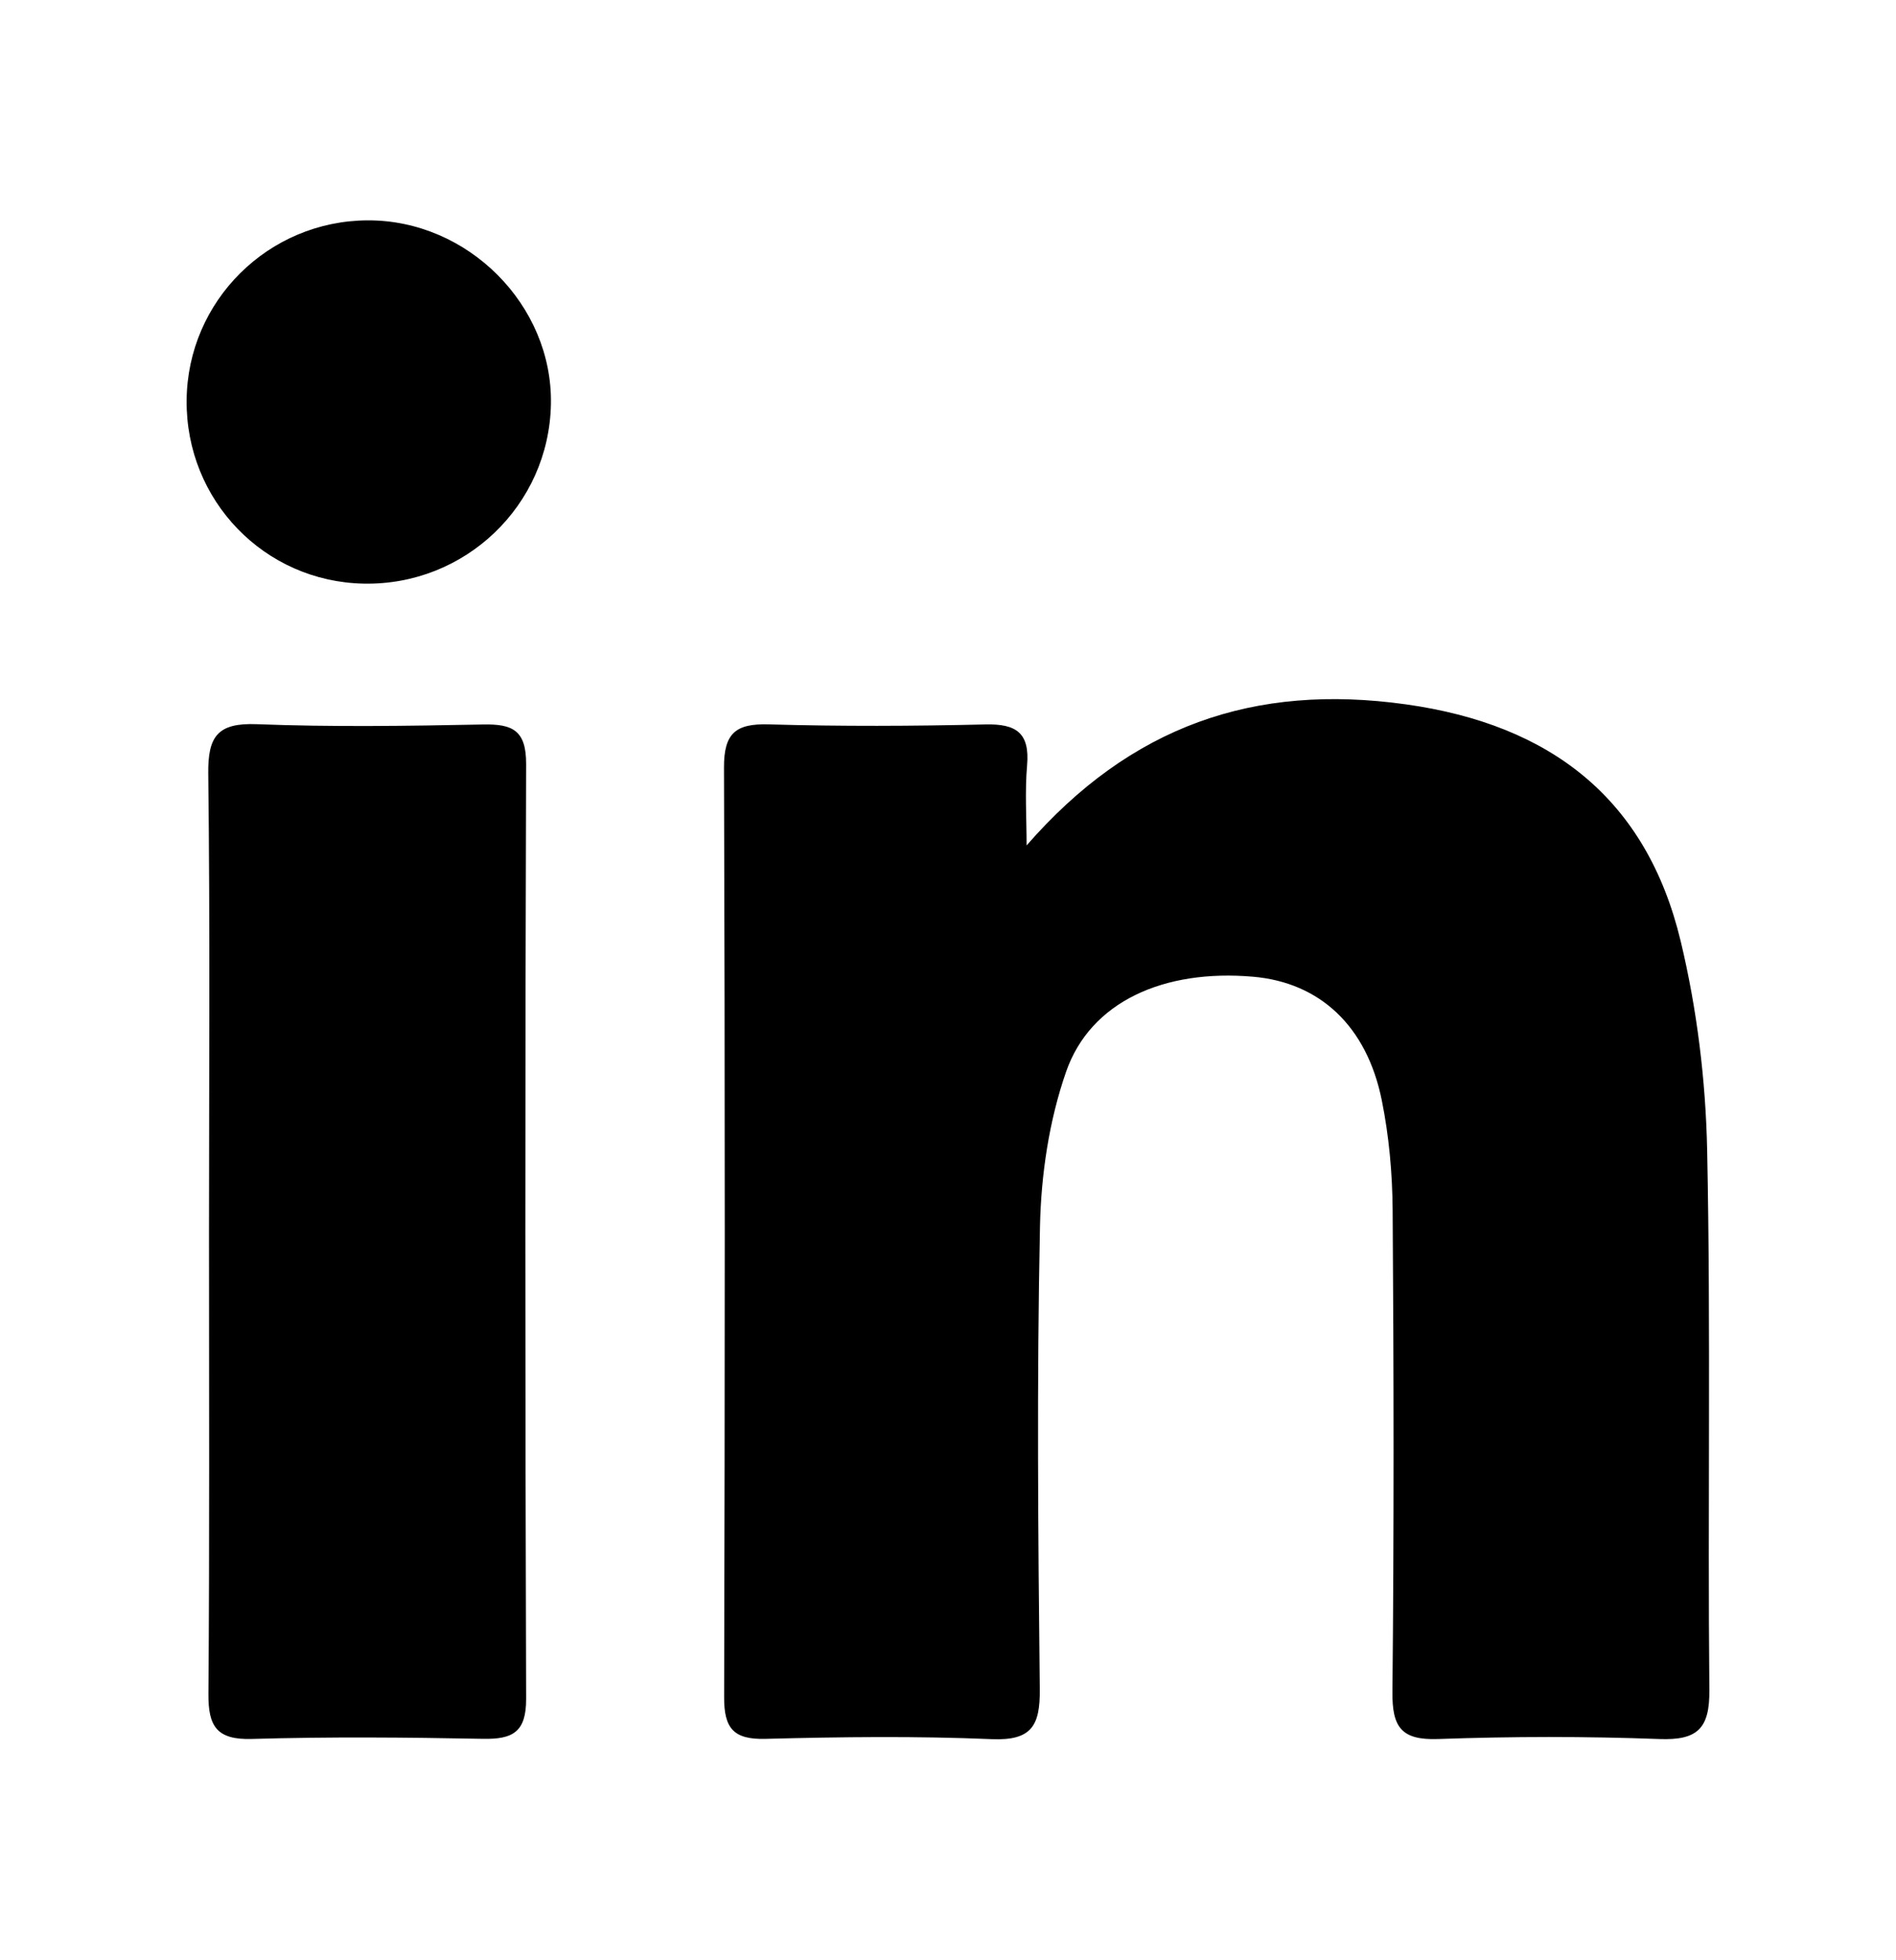 <?xml version="1.0" encoding="iso-8859-1"?>
<!-- Generator: Adobe Illustrator 18.0.0, SVG Export Plug-In . SVG Version: 6.00 Build 0)  -->
<!DOCTYPE svg PUBLIC "-//W3C//DTD SVG 1.1//EN" "http://www.w3.org/Graphics/SVG/1.1/DTD/svg11.dtd">
<svg version="1.1" xmlns="http://www.w3.org/2000/svg" xmlns:xlink="http://www.w3.org/1999/xlink" x="0px" y="0px"
	 viewBox="0 0 196.667 203.239" style="enable-background:new 0 0 196.667 203.239;" xml:space="preserve">
<g id="Capa_1" style="display:none;">
	<g style="display:inline;">
		<path d="M105.293,23.259c8.88,0,17.76,0,26.64,0c0.38,0.067,0.759,0.184,1.14,0.194c4.568,0.127,9.064,0.708,13.471,1.961
			c16.598,4.719,27.855,18.236,28.751,35.091c0.67,12.595,0.893,25.214,1.324,37.821c0.014,0.419,0.127,0.835,0.193,1.252
			c0,2.24,0,4.48,0,6.72c-0.067,0.342-0.184,0.683-0.192,1.026c-0.17,6.986-0.193,13.978-0.529,20.956
			c-0.3,6.213-0.564,12.469-1.531,18.597c-1.343,8.513-5.326,15.838-11.795,21.67c-7.727,6.964-17.026,10.143-27.219,10.653
			c-8.89,0.445-17.805,0.402-26.708,0.586c-0.463,0.01-0.924,0.126-1.386,0.192c-6.16,0-12.32,0-18.48,0
			c-0.255-0.067-0.508-0.188-0.764-0.192c-5.831-0.09-11.663-0.155-17.494-0.252c-5.628-0.094-11.253-0.125-16.821-1.212
			c-17.099-3.339-29.15-15.431-32.413-32.596c-1.231-6.474-0.987-13.044-1.346-19.575c-0.109-1.977-0.189-3.956-0.283-5.933
			c0-11.6,0-23.2,0-34.8c0.066-0.26,0.184-0.519,0.192-0.781c0.17-5.669,0.232-11.343,0.521-17.006
			c0.209-4.098,0.323-8.262,1.157-12.255c3.829-18.317,19.081-30.105,37.333-31.639c1.972-0.166,3.945-0.32,5.917-0.479
			c8,0,16,0,24,0c0.262,0.066,0.524,0.19,0.787,0.191c4.916,0.012,9.831,0.012,14.747,0
			C104.769,23.449,105.031,23.326,105.293,23.259z M34.007,100.755c0.155,10.62,0.25,20.653,0.476,30.683
			c0.081,3.587,0.201,7.213,0.79,10.741c1.409,8.443,5.543,15.169,13.293,19.296c4.494,2.393,9.375,3.452,14.413,3.593
			c9.588,0.269,19.181,0.492,28.772,0.522c11.154,0.035,22.309-0.109,33.463-0.273c4.785-0.071,9.599,0.081,14.327-0.942
			c8.144-1.762,14.669-5.836,18.613-13.381c2.675-5.119,3.717-10.741,3.963-16.421c0.351-8.103,0.378-16.224,0.399-24.338
			c0.032-12.156-0.087-24.313-0.09-36.469c-0.002-5.347-0.609-10.614-1.971-15.774c-1.831-6.94-5.374-12.685-11.804-16.336
			c-4.522-2.568-9.526-3.29-14.556-3.463c-11.302-0.389-22.613-0.569-33.922-0.713c-9.556-0.122-19.115-0.103-28.672-0.088
			c-4.793,0.007-9.598,0.003-14.326,0.992c-8.22,1.72-14.871,5.695-18.947,13.307c-2.546,4.756-3.551,9.922-3.669,15.242
			C34.303,78.401,34.176,89.872,34.007,100.755z"/>
		<path style="fill:#FFFFFF;" d="M107.453,179.979c0.462-0.067,0.923-0.183,1.386-0.192c8.904-0.184,17.818-0.141,26.708-0.586
			c10.192-0.51,19.492-3.689,27.219-10.653c6.469-5.831,10.452-13.157,11.795-21.67c0.967-6.128,1.231-12.385,1.531-18.597
			c0.337-6.977,0.359-13.97,0.529-20.956c0.008-0.344,0.126-0.684,0.192-1.026c0,24.539,0,49.079,0,73.68
			C153.693,179.979,130.573,179.979,107.453,179.979z"/>
		<path style="fill:#FFFFFF;" d="M19.853,120.219c0.093,1.978,0.174,3.956,0.283,5.933c0.359,6.531,0.115,13.101,1.346,19.575
			c3.264,17.165,15.314,29.258,32.413,32.596c5.568,1.087,11.192,1.119,16.821,1.212c5.831,0.097,11.663,0.162,17.494,0.252
			c0.256,0.004,0.509,0.125,0.764,0.192c-23.019,0-46.037,0-69.12,0C19.853,160.059,19.853,140.139,19.853,120.219z"/>
		<path style="fill:#FFFFFF;" d="M176.813,99.579c-0.067-0.417-0.179-0.833-0.193-1.252c-0.431-12.608-0.655-25.226-1.324-37.821
			c-0.896-16.855-12.154-30.372-28.751-35.091c-4.407-1.253-8.903-1.835-13.471-1.961c-0.382-0.011-0.76-0.127-1.14-0.194
			c14.96,0,29.92,0,44.88,0C176.813,48.699,176.813,74.139,176.813,99.579z"/>
		<path style="fill:#FFFFFF;" d="M64.973,23.259c-1.972,0.159-3.945,0.313-5.917,0.479C40.804,25.272,25.553,37.06,21.723,55.377
			c-0.835,3.993-0.948,8.158-1.157,12.255c-0.289,5.663-0.351,11.337-0.521,17.006c-0.008,0.262-0.125,0.521-0.192,0.781
			c0-20.72,0-41.44,0-62.16C34.893,23.259,49.933,23.259,64.973,23.259z"/>
		<path style="fill:#FFFFFF;" d="M105.293,23.259c-0.262,0.066-0.524,0.19-0.787,0.191c-4.916,0.012-9.831,0.012-14.747,0
			c-0.262-0.001-0.524-0.124-0.787-0.191C94.413,23.259,99.853,23.259,105.293,23.259z"/>
		<path d="M98.195,141.699c-22.85-0.042-40.732-18.788-40.49-40.884c0.242-22.077,19.255-40.467,41.393-39.963
			c20.736,0.473,39.452,17.343,39.54,40.513C138.722,123.75,120.676,141.702,98.195,141.699z M72.053,101.3
			c-0.003,14.249,11.674,25.958,25.658,26.214c13.633,0.25,26.645-10.719,26.772-26.117c0.118-14.306-11.781-26.162-26.188-26.178
			C83.812,75.203,72.056,86.887,72.053,101.3z"/>
		<path d="M140.378,49.859c5.064,0.019,9.281,4.342,9.275,9.508c-0.006,5.209-4.155,9.304-9.412,9.292
			c-5.197-0.012-9.57-4.351-9.504-9.429C130.802,54.21,135.297,49.84,140.378,49.859z"/>
	</g>
</g>
<g id="Capa_2" style="display:none;">
	<g style="display:inline;">
		<path d="M20.836,73.484c2.269,1.235,3.739,2.003,5.179,2.823c22.569,12.862,45.166,25.673,67.664,38.658
			c3.369,1.944,6.041,1.951,9.415,0.002c22.493-12.993,45.087-25.809,67.653-38.675c1.442-0.822,2.921-1.578,5.085-2.744
			c0,1.921,0,3.224,0,4.528c0,21.98,0.008,43.96-0.005,65.94c-0.005,7.648-2.68,10.384-10.319,10.387
			c-44.734,0.022-89.469,0.022-134.203,0.001c-7.562-0.003-10.45-2.866-10.459-10.352C20.818,120.851,20.836,97.649,20.836,73.484z"
			/>
		<path d="M97.136,48.869c21.989,0.001,43.978-0.018,65.968,0.011c6.984,0.009,11.686,3.493,12.648,9.191
			c0.482,2.857-0.17,4.92-2.989,6.515c-23.827,13.485-47.552,27.152-71.416,40.571c-1.515,0.852-4.35,0.827-5.875-0.03
			C71.606,91.712,47.887,78.036,24.046,64.575c-3.974-2.244-3.446-5.572-2.904-8.859c0.686-4.16,3.524-6.529,7.707-6.768
			c4.168-0.237,8.359-0.078,12.54-0.078C59.971,48.867,78.554,48.869,97.136,48.869z"/>
	</g>
</g>
<g id="Capa_3" style="display:none;">
	<g style="display:inline;">
		<path d="M42.712,57.873c0.041-11.908,4.55-20.804,13.596-27.215c3.513-2.49,7.36-4.562,11.219-6.499
			c5.146-2.583,10.011-1.201,12.873,3.754c4.412,7.637,8.707,15.349,12.765,23.179c3.564,6.878,1.582,13.983-4.721,18.469
			c-6.988,4.973-8.139,8.299-4.081,15.986c7.379,13.978,15.014,27.83,22.906,41.526c4.496,7.803,7.746,8.531,16.053,5.081
			c7.15-2.969,14.268-0.874,18.198,5.761c3.9,6.584,7.535,13.331,11.1,20.104c2.366,4.495,1.613,9.724-2.466,12.016
			c-6.335,3.56-12.881,7.199-19.804,9.159c-13.708,3.88-24.285-2.382-32.861-12.643c-2.547-3.047-4.797-6.418-6.729-9.893
			c-13.508-24.292-26.936-48.629-40.302-73C45.93,75.403,42.882,66.656,42.712,57.873z M136.063,165.805
			c-0.217-0.751-0.434-1.502-0.651-2.252c-1.262,0.194-2.58,0.219-3.779,0.61c-10.263,3.344-17.321,1.266-24.342-7.042
			c-0.75-0.888-2.251-1.141-3.403-1.689c0.246,1.332,0.12,2.903,0.798,3.957c4.654,7.23,14.563,11.421,23.023,9.591
			C130.588,168.356,133.284,166.887,136.063,165.805z M67.856,39.637c-6.001-1.786-12.53,4.453-14.81,12.412
			c-2.323,8.109-0.229,16.74,5.449,18.378C53.233,57.798,55.396,47.392,67.856,39.637z"/>
		<path style="fill:#FFFFFF;" d="M136.063,165.805c-2.78,1.082-5.476,2.552-8.355,3.175c-8.46,1.831-18.369-2.361-23.023-9.591
			c-0.678-1.054-0.552-2.625-0.798-3.957c1.153,0.548,2.653,0.801,3.403,1.689c7.021,8.309,14.08,10.386,24.342,7.042
			c1.199-0.391,2.516-0.415,3.779-0.61C135.629,164.303,135.846,165.054,136.063,165.805z"/>
		<path style="fill:#FFFFFF;" d="M67.856,39.637c-12.46,7.755-14.623,18.162-9.36,30.79c-5.678-1.638-7.772-10.269-5.449-18.378
			C55.326,44.09,61.855,37.851,67.856,39.637z"/>
	</g>
</g>
<g id="Capa_4">
	<g>
		<path d="M106.487,87.681c10.795-12.386,23.584-16.84,39.358-14.629c15.022,2.106,24.946,9.796,28.49,24.566
			c1.694,7.058,2.596,14.447,2.745,21.708c0.382,18.643,0.049,37.3,0.228,55.95c0.038,3.961-1.202,5.23-5.163,5.083
			c-7.65-0.285-15.324-0.273-22.975-0.001c-3.844,0.137-4.773-1.261-4.737-4.894c0.166-16.651,0.139-33.305,0.022-49.957
			c-0.027-3.807-0.373-7.673-1.127-11.4c-1.563-7.72-6.45-12.208-13.335-12.808c-9.264-0.808-16.872,2.577-19.408,9.851
			c-1.768,5.071-2.599,10.683-2.711,16.077c-0.332,15.979-0.193,31.972-0.02,47.956c0.041,3.766-0.829,5.363-4.982,5.188
			c-7.813-0.328-15.653-0.236-23.474-0.03c-3.333,0.088-4.295-1.114-4.286-4.321c0.083-32.139,0.096-64.279-0.014-96.419
			c-0.012-3.554,1.209-4.573,4.637-4.474c7.487,0.216,14.988,0.183,22.478,0.006c3.194-0.075,4.614,0.866,4.324,4.237
			C106.299,82.122,106.487,84.91,106.487,87.681z"/>
		<path d="M21.679,127.711c0.003-15.824,0.116-31.649-0.077-47.47c-0.047-3.886,0.979-5.292,5.038-5.134
			c7.817,0.303,15.656,0.186,23.481,0.03c3.064-0.061,4.465,0.617,4.453,4.109c-0.112,32.313-0.104,64.627,0.001,96.941
			c0.011,3.447-1.384,4.21-4.473,4.15c-7.992-0.154-15.994-0.221-23.982,0.013c-3.636,0.107-4.526-1.308-4.5-4.668
			C21.744,159.692,21.675,143.701,21.679,127.711z"/>
		<path d="M19.358,41.511c0.089-10.302,8.474-18.624,18.797-18.658c10.391-0.033,19.187,8.799,18.991,19.07
			c-0.2,10.484-8.887,18.811-19.413,18.607C27.416,60.331,19.269,51.898,19.358,41.511z"/>
	</g>
</g>
</svg>
